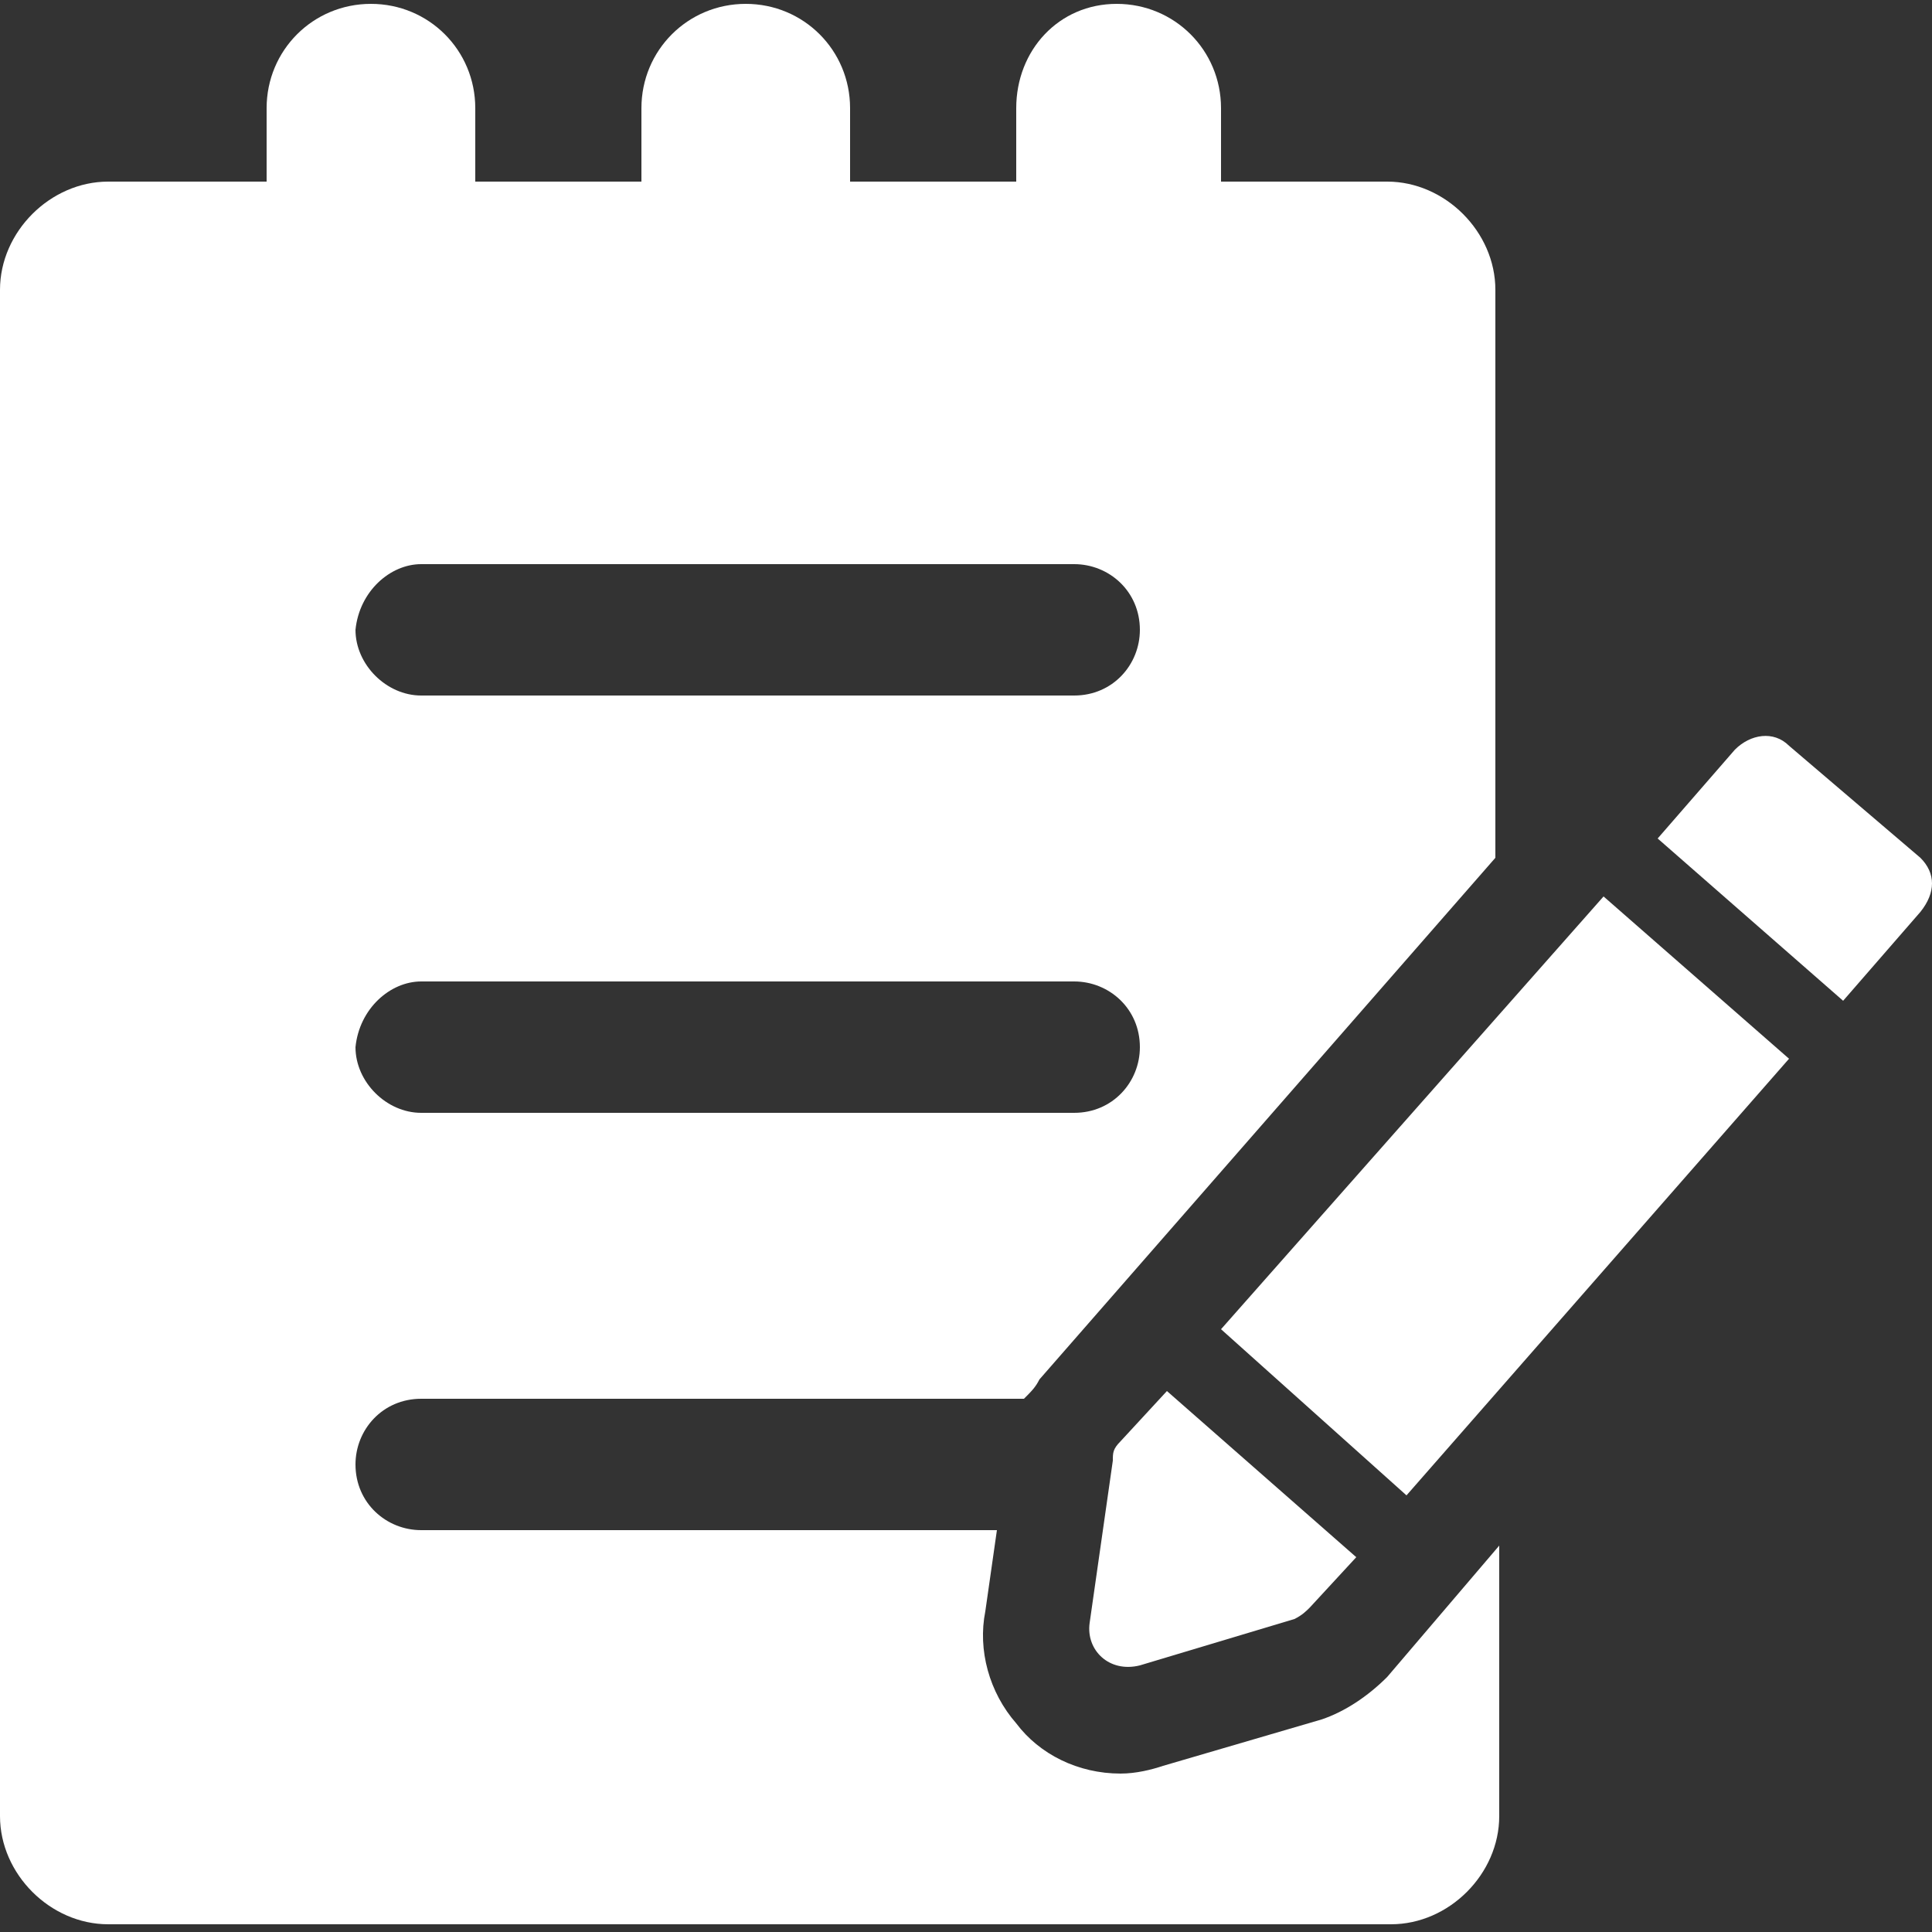 <?xml version="1.0" encoding="utf-8"?>
<!-- Generator: Adobe Illustrator 25.1.0, SVG Export Plug-In . SVG Version: 6.00 Build 0)  -->
<!DOCTYPE svg PUBLIC "-//W3C//DTD SVG 1.1//EN" "http://www.w3.org/Graphics/SVG/1.1/DTD/svg11.dtd">
<svg version="1.1" id="Isolation_Mode" xmlns:x="http://ns.adobe.com/Extensibility/1.0/" xmlns:i="http://ns.adobe.com/AdobeIllustrator/10.0/" xmlns:graph="http://ns.adobe.com/Graphs/1.0/"
	 xmlns="http://www.w3.org/2000/svg" xmlns:xlink="http://www.w3.org/1999/xlink" x="0px" y="0px" width="50px" height="50px"
	 viewBox="0 0 50 50" style="enable-background:new 0 0 50 50;" xml:space="preserve">
<rect x="0" y="0" width="50" height="50" fill="#333333" stroke="none"/>
<style type="text/css">
	.st0{fill:#FFFFFF;}
</style>
<g>
	<path class="st0" d="M34.2,44.5l-4.1,1.2c-0.3,0.1-0.7,0.2-1.1,0.2c-1.1,0-2.1-0.5-2.7-1.3c-0.7-0.8-1-1.9-0.8-2.9l0.3-2.1H10.9
		c-0.9,0-1.7-0.7-1.7-1.7c0-0.9,0.7-1.7,1.7-1.7h15.6c0.2-0.2,0.3-0.3,0.4-0.5l11.8-13.5V7.5c0-1.5-1.3-2.8-2.8-2.8h-4.3V2.8
		c0-1.5-1.2-2.7-2.7-2.7c-1.5,0-2.6,1.2-2.6,2.7v1.9h-4.3V2.8c0-1.5-1.2-2.7-2.7-2.7c-1.5,0-2.7,1.2-2.7,2.7v1.9h-4.3V2.8
		c0-1.5-1.2-2.7-2.7-2.7c-1.5,0-2.7,1.2-2.7,2.7v1.9H2.8C1.3,4.7,0,6,0,7.5V47c0,1.5,1.3,2.8,2.8,2.8H36c1.5,0,2.8-1.3,2.8-2.8v-7
		l-2.9,3.4C35.4,43.9,34.8,44.3,34.2,44.5z M10.9,14.6h16.9c0.9,0,1.7,0.7,1.7,1.7c0,0.9-0.7,1.7-1.7,1.7H10.9
		c-0.9,0-1.7-0.8-1.7-1.7C9.3,15.3,10.1,14.6,10.9,14.6z M10.9,25.4h16.9c0.9,0,1.7,0.7,1.7,1.7c0,0.9-0.7,1.7-1.7,1.7H10.9
		c-0.9,0-1.7-0.8-1.7-1.7C9.3,26.1,10.1,25.4,10.9,25.4z"/>
	<path class="st0" d="M28.2,42c-0.1,0.7,0.5,1.3,1.3,1.1l4-1.2c0.2-0.1,0.3-0.2,0.4-0.3l1.2-1.3L30.2,36l-1.2,1.3
		c-0.2,0.2-0.2,0.3-0.2,0.5L28.2,42z"/>
	<polygon class="st0" points="31.6,34.4 36.4,38.7 46.3,27.4 41.5,23.2 	"/>
	<path class="st0" d="M49.7,22.2l-3.4-2.9c-0.4-0.4-1-0.3-1.4,0.1l-2,2.3l4.8,4.2l2-2.3C50.1,23.1,50.1,22.6,49.7,22.2z"/>
</g>
</svg>
